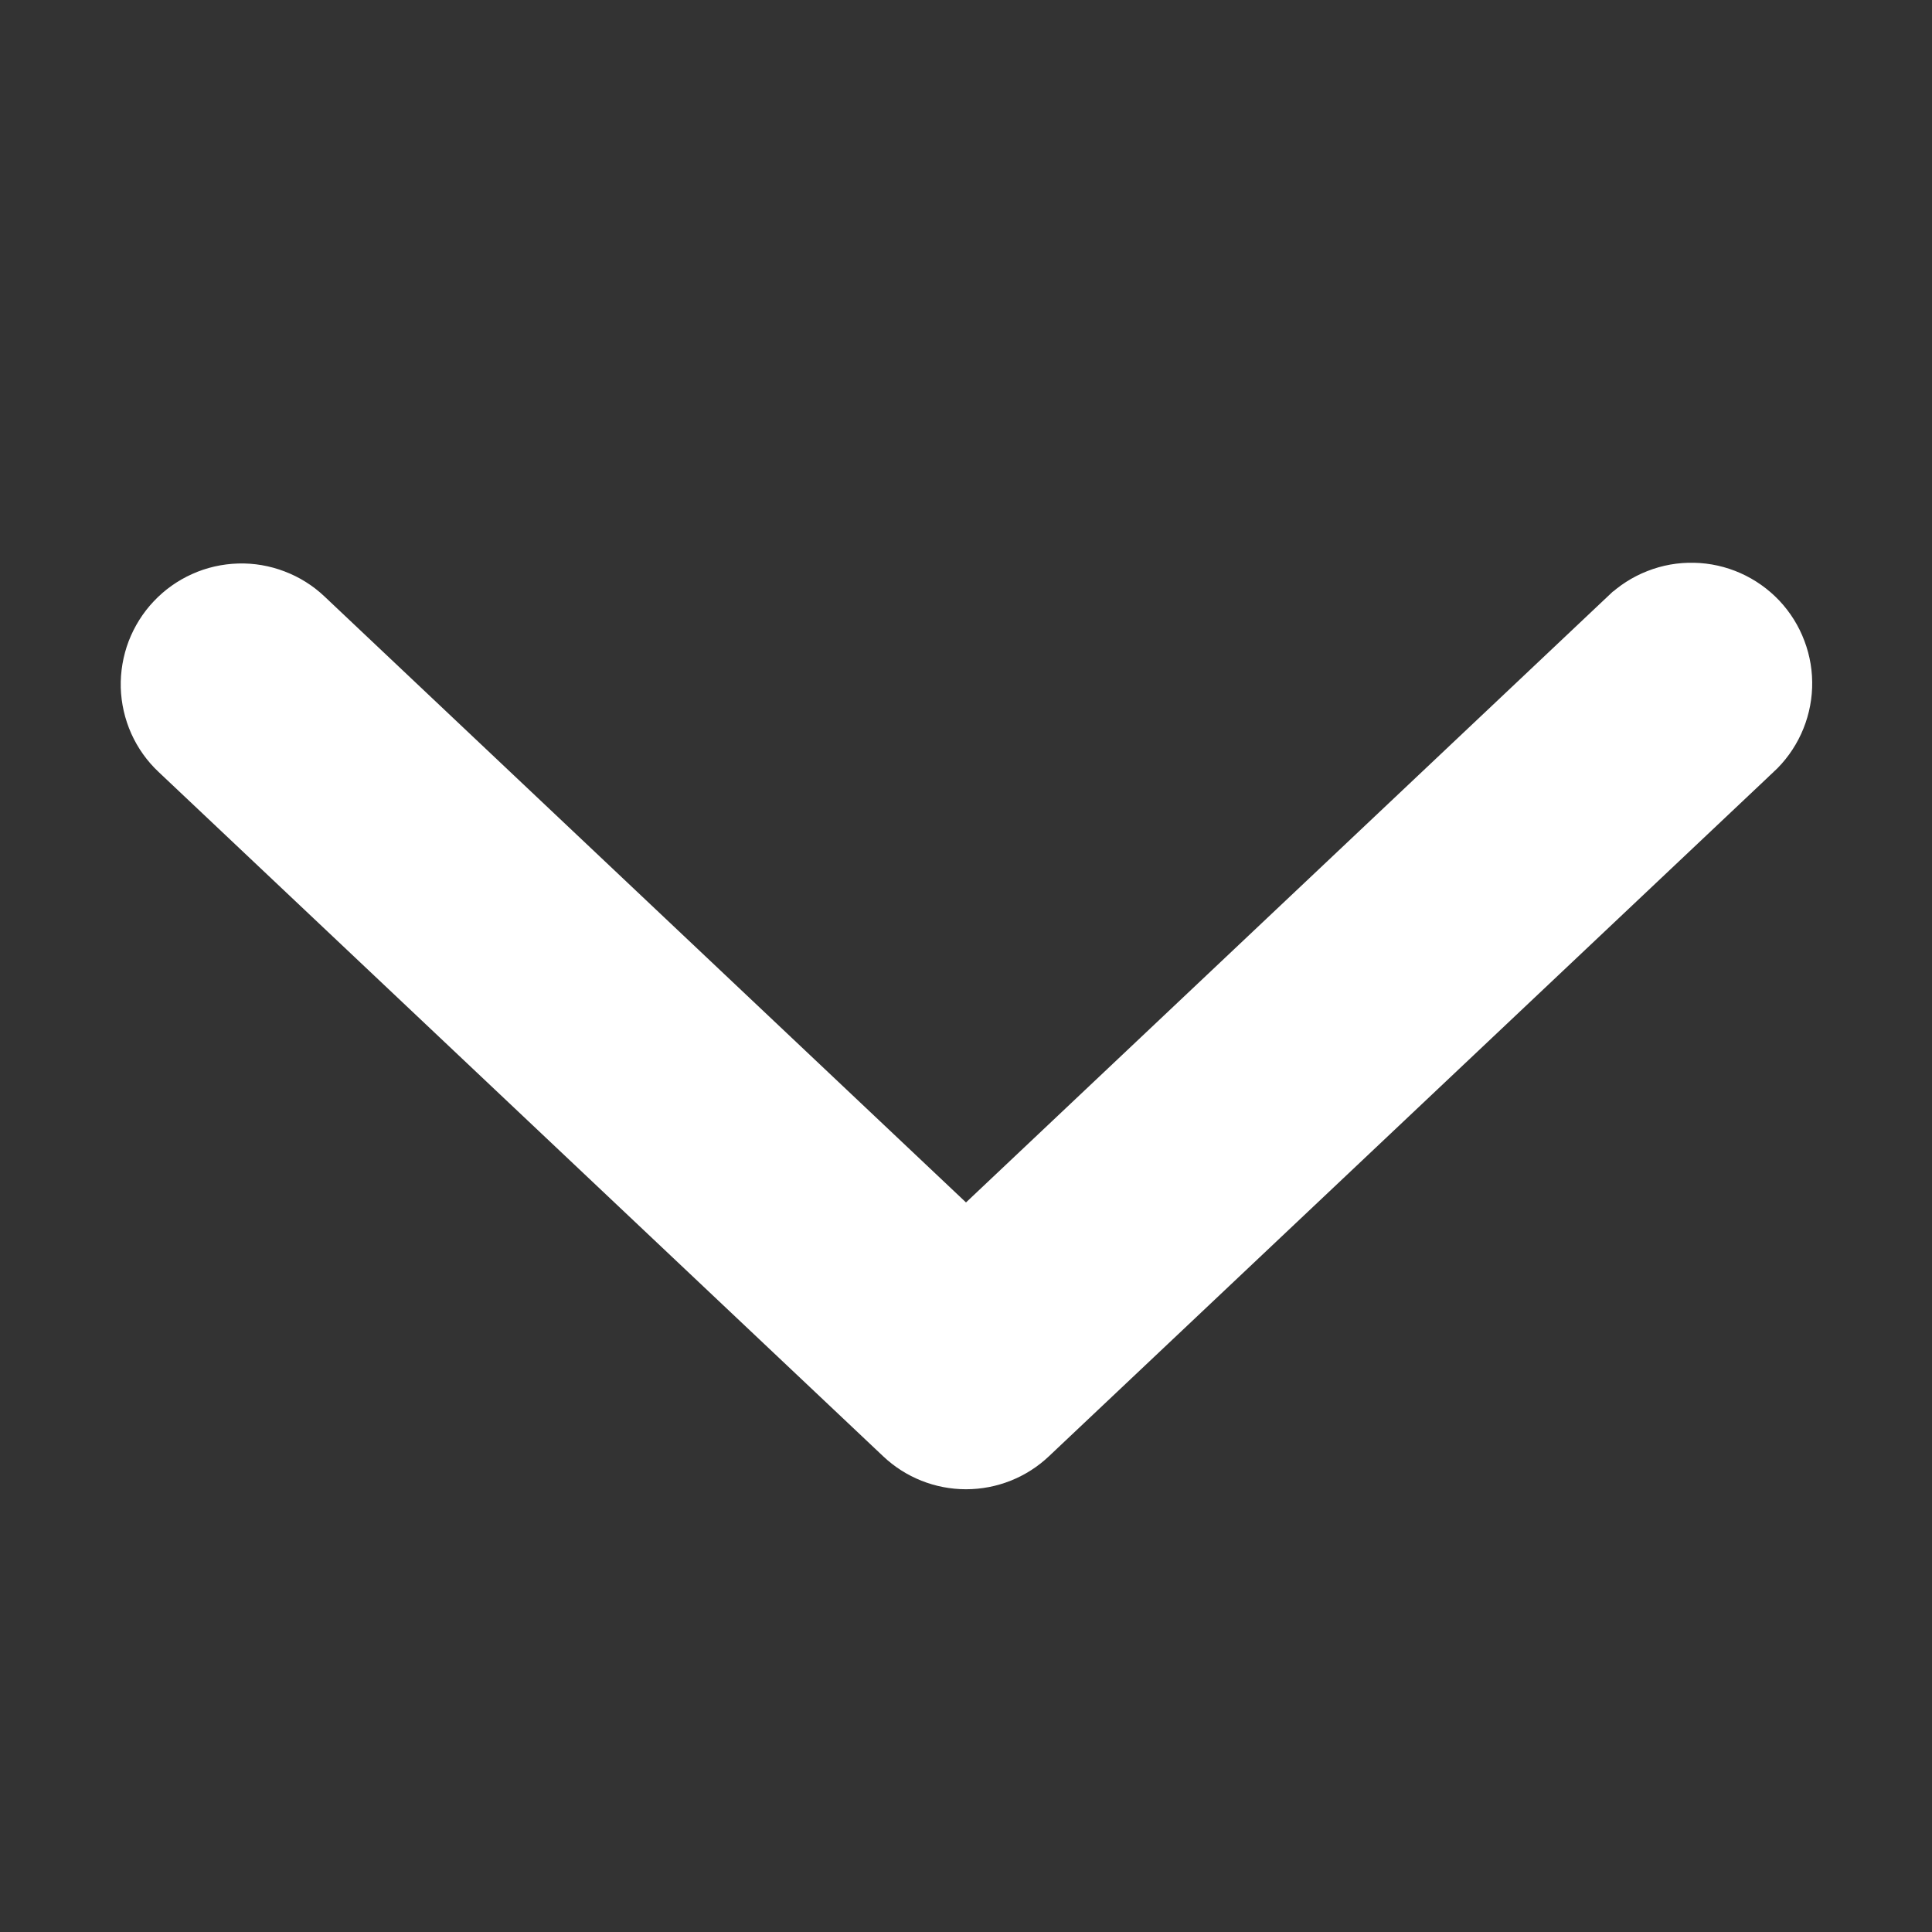 <svg width="24" height="24" viewBox="0 0 24 24" fill="none" xmlns="http://www.w3.org/2000/svg">
<rect x="0" y="0" width="24" height="24" fill="#333333" stroke="none"/>
<path d="M2.142 9.408L2.142 9.408L11.142 17.908C11.374 18.128 11.681 18.25 12 18.25C12.32 18.25 12.627 18.128 12.859 17.908C12.859 17.908 12.859 17.908 12.859 17.908L21.857 9.411C21.858 9.41 21.858 9.41 21.859 9.41C21.98 9.298 22.078 9.163 22.147 9.013C22.216 8.863 22.255 8.7 22.261 8.535C22.267 8.369 22.24 8.204 22.181 8.049C22.123 7.894 22.034 7.752 21.921 7.632C21.807 7.512 21.67 7.415 21.519 7.348C21.368 7.281 21.204 7.244 21.039 7.241C20.873 7.237 20.709 7.266 20.555 7.327C20.401 7.387 20.261 7.477 20.142 7.592C20.142 7.592 20.142 7.593 20.141 7.593L12 15.281L3.859 7.591C3.859 7.591 3.859 7.591 3.859 7.591C3.74 7.478 3.599 7.39 3.446 7.332C3.292 7.273 3.129 7.245 2.965 7.25C2.801 7.255 2.639 7.291 2.489 7.359C2.339 7.426 2.204 7.522 2.092 7.641C1.979 7.76 1.891 7.901 1.832 8.054C1.774 8.207 1.746 8.371 1.75 8.535C1.755 8.699 1.792 8.861 1.859 9.011C1.926 9.16 2.022 9.296 2.142 9.408Z" fill="white" stroke="white" stroke-width="0.5"/>
</svg>
